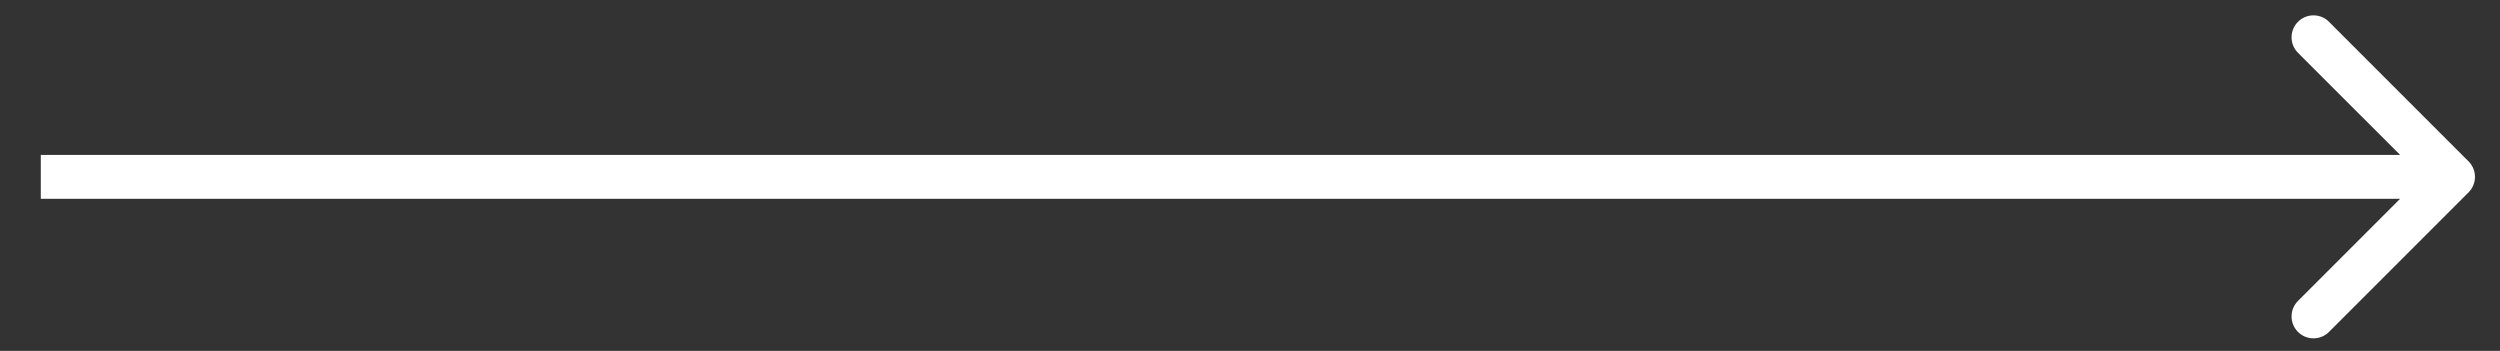 <svg width="57" height="8" viewBox="0 0 57 8" fill="none" xmlns="http://www.w3.org/2000/svg">
<rect x="0" y="0" width="57" height="8" fill="#333333" stroke="none"/>
<path d="M56.283 4.386C56.478 4.191 56.478 3.874 56.283 3.679L53.101 0.497C52.906 0.301 52.589 0.301 52.394 0.497C52.199 0.692 52.199 1.009 52.394 1.204L55.223 4.032L52.394 6.861C52.199 7.056 52.199 7.372 52.394 7.568C52.589 7.763 52.906 7.763 53.101 7.568L56.283 4.386ZM0.93 4.532H55.93V3.532H0.93V4.532Z" fill="white"/>
</svg>
